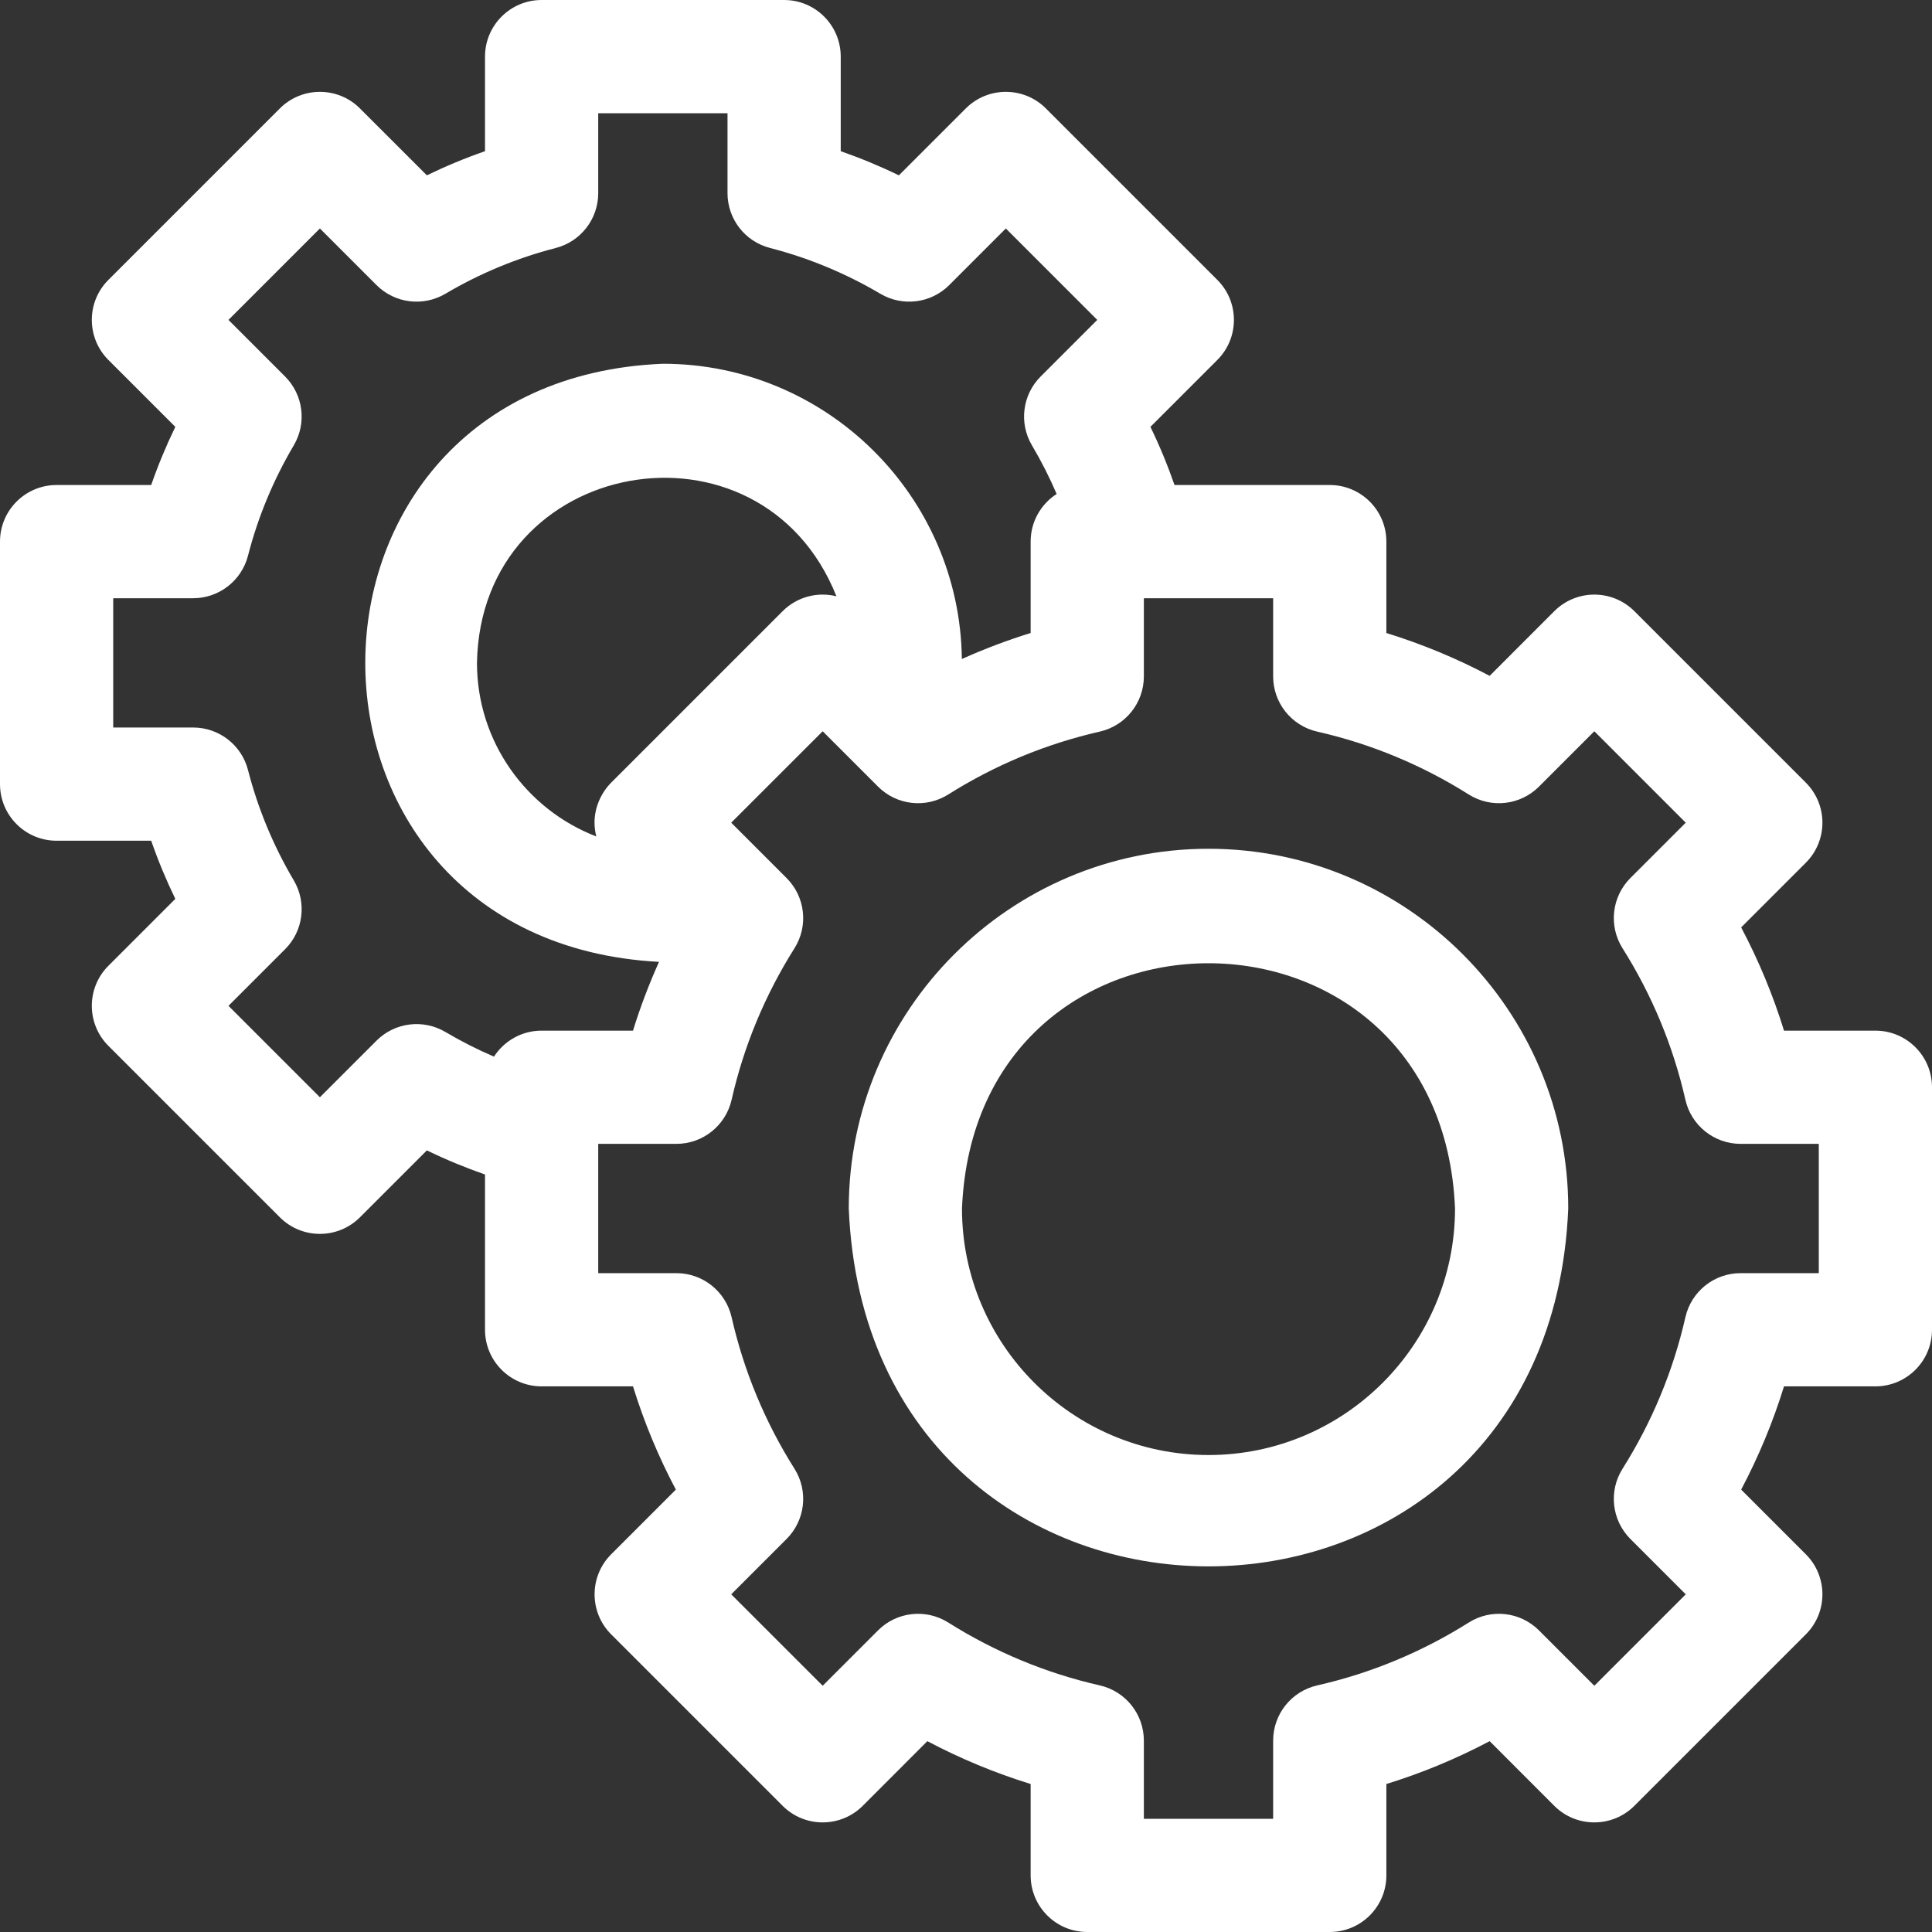 <svg xmlns="http://www.w3.org/2000/svg" fill="none" viewBox="0 0 50 50" height="50" width="50">
<rect x="0" y="0" width="50" height="50" fill="#333333" stroke="none"/>
<g clip-path="url(#clip0_11_536)">
<path fill="white" d="M48.535 26.673H46.17C45.885 25.75 45.514 24.857 45.061 24.001L46.735 22.327C47.307 21.755 47.307 20.827 46.735 20.255L42.297 15.817C41.725 15.245 40.797 15.246 40.225 15.817L38.552 17.491C37.696 17.038 36.803 16.668 35.879 16.382V14.017C35.879 13.208 35.223 12.552 34.414 12.552H30.396C30.218 12.039 30.01 11.536 29.773 11.047L31.505 9.315C32.077 8.743 32.076 7.815 31.505 7.244L27.067 2.806C26.495 2.234 25.567 2.234 24.995 2.806L23.263 4.538C22.774 4.3 22.271 4.092 21.758 3.913V1.465C21.758 0.656 21.102 0 20.293 0H14.017C13.208 0 12.552 0.656 12.552 1.465V3.913C12.039 4.091 11.536 4.3 11.047 4.537L9.315 2.806C8.743 2.234 7.815 2.234 7.243 2.806L2.805 7.244C2.233 7.815 2.234 8.744 2.805 9.315L4.537 11.047C4.3 11.537 4.091 12.039 3.913 12.552H1.465C0.656 12.552 0 13.208 0 14.017V20.293C0 21.102 0.656 21.758 1.465 21.758H3.913C4.091 22.271 4.3 22.774 4.537 23.263L2.805 24.995C2.233 25.567 2.234 26.495 2.805 27.066L7.243 31.504C7.815 32.076 8.743 32.076 9.315 31.504L11.047 29.772C11.536 30.01 12.039 30.217 12.552 30.396V34.414C12.552 35.223 13.208 35.879 14.017 35.879H16.382C16.667 36.802 17.038 37.695 17.491 38.551L15.817 40.225C15.245 40.797 15.245 41.725 15.817 42.297L20.255 46.735C20.827 47.307 21.755 47.306 22.327 46.735L24 45.061C24.856 45.514 25.75 45.885 26.673 46.17V48.535C26.673 49.344 27.329 50 28.138 50H34.414C35.223 50 35.879 49.344 35.879 48.535V46.17C36.802 45.885 37.696 45.514 38.552 45.061L40.225 46.735C40.797 47.307 41.725 47.306 42.297 46.735L46.735 42.297C47.307 41.725 47.307 40.797 46.735 40.225L45.061 38.551C45.514 37.695 45.885 36.802 46.17 35.879H48.535C49.344 35.879 50 35.223 50 34.414V28.138C50 27.329 49.344 26.673 48.535 26.673ZM12.784 27.346C12.352 27.16 11.932 26.947 11.526 26.707C10.95 26.367 10.217 26.459 9.744 26.932L8.279 28.397L5.913 26.031L7.378 24.566C7.851 24.093 7.943 23.36 7.603 22.784C7.075 21.891 6.676 20.93 6.418 19.927C6.251 19.28 5.667 18.828 4.999 18.828H2.93V15.482H4.999C5.667 15.482 6.251 15.029 6.418 14.382C6.675 13.382 7.074 12.421 7.603 11.525C7.943 10.949 7.85 10.217 7.378 9.744L5.913 8.279L8.279 5.913L9.744 7.378C10.217 7.851 10.95 7.943 11.526 7.603C12.419 7.075 13.381 6.676 14.383 6.418C15.03 6.251 15.482 5.667 15.482 4.999V2.93H18.828V4.999C18.828 5.667 19.28 6.251 19.927 6.417C20.929 6.676 21.89 7.075 22.784 7.603C23.36 7.943 24.093 7.851 24.566 7.378L26.031 5.913L28.397 8.279L26.932 9.744C26.459 10.217 26.366 10.95 26.707 11.526C26.947 11.932 27.161 12.352 27.346 12.784C26.941 13.045 26.673 13.499 26.673 14.017V16.382C26.066 16.57 25.472 16.795 24.893 17.055C24.84 12.833 21.39 9.414 17.155 9.414C6.945 9.831 6.861 24.351 17.055 24.893C16.795 25.473 16.569 26.066 16.382 26.673H14.017C13.5 26.673 13.045 26.941 12.784 27.346ZM15.432 21.647C13.628 20.953 12.344 19.201 12.344 17.155C12.439 11.802 19.691 10.526 21.647 15.432C21.165 15.311 20.632 15.44 20.255 15.817L15.817 20.255C15.804 20.268 15.222 20.809 15.432 21.647ZM47.07 32.949H45.046C44.362 32.949 43.769 33.423 43.618 34.09C43.302 35.479 42.755 36.799 41.991 38.011C41.626 38.59 41.711 39.344 42.194 39.828L43.627 41.261L41.261 43.627L39.828 42.194C39.344 41.71 38.59 41.626 38.011 41.991C36.8 42.755 35.48 43.302 34.09 43.618C33.422 43.77 32.949 44.362 32.949 45.047V47.07H29.603V45.047C29.603 44.363 29.13 43.77 28.463 43.618C27.072 43.302 25.752 42.754 24.541 41.991C23.962 41.626 23.207 41.71 22.724 42.194L21.291 43.627L18.924 41.261L20.357 39.828C20.841 39.344 20.926 38.59 20.561 38.011C19.797 36.799 19.25 35.479 18.934 34.09C18.782 33.423 18.189 32.949 17.506 32.949H15.482V29.603H17.506C18.189 29.603 18.782 29.129 18.934 28.462C19.249 27.073 19.797 25.753 20.561 24.541C20.926 23.962 20.841 23.208 20.357 22.724L18.924 21.291L21.291 18.925L22.724 20.358C23.207 20.842 23.962 20.926 24.541 20.561C25.752 19.797 27.072 19.25 28.462 18.934C29.129 18.782 29.603 18.189 29.603 17.506V15.482H32.949V17.506C32.949 18.189 33.422 18.782 34.089 18.934C35.48 19.25 36.8 19.798 38.011 20.561C38.59 20.926 39.344 20.842 39.828 20.358L41.261 18.925L43.627 21.291L42.194 22.724C41.711 23.208 41.626 23.962 41.991 24.541C42.755 25.753 43.302 27.073 43.618 28.462C43.77 29.129 44.362 29.603 45.047 29.603H47.07V32.949Z"></path>
<path fill="white" d="M31.276 21.966C26.143 21.966 21.966 26.143 21.966 31.276C22.478 43.627 40.077 43.623 40.586 31.276C40.586 26.143 36.41 21.966 31.276 21.966ZM31.276 37.656C27.758 37.656 24.896 34.794 24.896 31.276C25.247 22.812 37.307 22.814 37.656 31.276C37.656 34.794 34.794 37.656 31.276 37.656Z"></path>
</g>
<defs>
<clipPath id="clip0_11_536">
<rect fill="white" height="50" width="50"></rect>
</clipPath>
</defs>
</svg>
